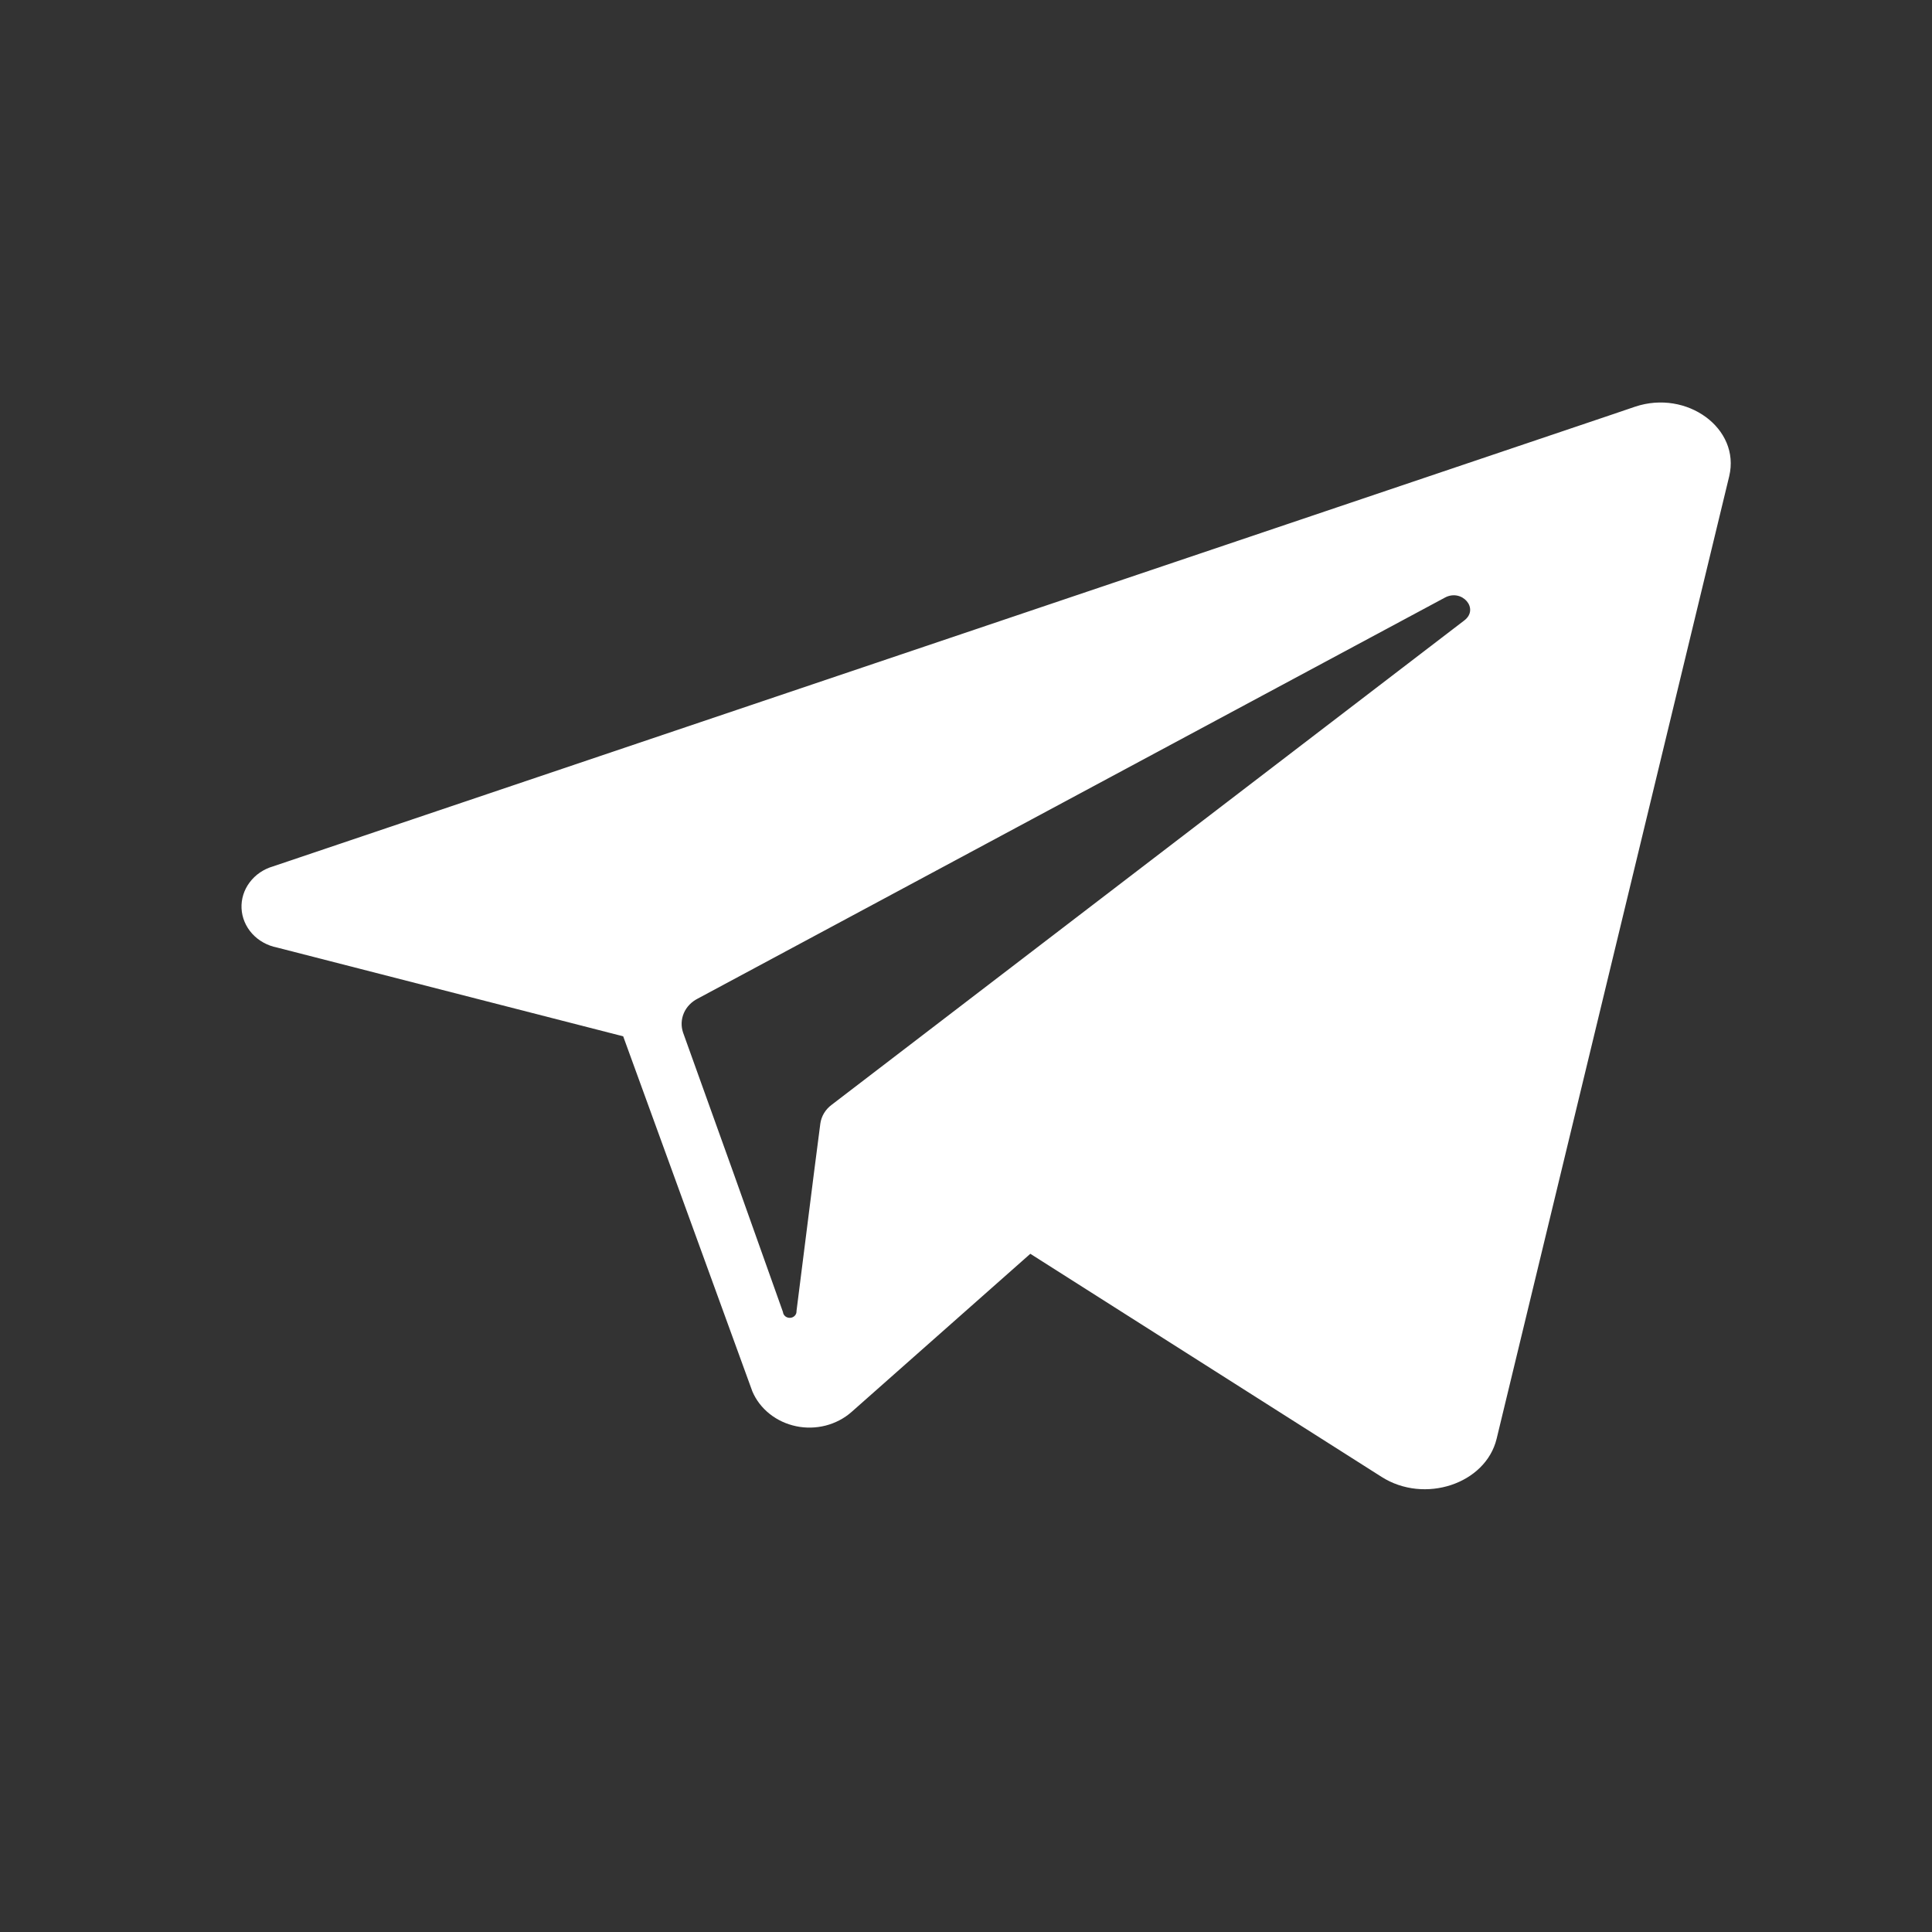<?xml version="1.0" encoding="UTF-8"?> <svg xmlns="http://www.w3.org/2000/svg" width="48" height="48" viewBox="0 0 48 48" fill="none"><rect x="0" y="0" width="48" height="48" fill="#333333" stroke="none"/><path d="M40.624 10.104L40.012 10.312L6.784 21.525C6.549 21.593 6.344 21.733 6.203 21.922C6.061 22.11 5.99 22.338 6.001 22.569C6.012 22.799 6.105 23.02 6.264 23.196C6.424 23.372 6.641 23.493 6.882 23.541L15.483 25.747L18.692 34.568C18.784 34.785 18.931 34.976 19.121 35.127C19.31 35.278 19.536 35.383 19.779 35.434C20.021 35.485 20.273 35.479 20.513 35.418C20.753 35.356 20.973 35.241 21.154 35.082L25.598 31.15L34.324 36.692C35.39 37.372 36.91 36.868 37.183 35.747L42.962 11.831C43.244 10.646 41.912 9.673 40.624 10.104ZM36.382 15.413L20.663 27.448C20.508 27.563 20.407 27.73 20.381 27.914L20.223 29.137L19.789 32.571C19.792 32.613 19.778 32.654 19.749 32.686C19.72 32.718 19.679 32.738 19.634 32.741C19.589 32.744 19.545 32.731 19.511 32.704C19.477 32.676 19.456 32.638 19.452 32.596L18.231 29.165L16.97 25.652C16.917 25.494 16.924 25.324 16.99 25.17C17.056 25.017 17.178 24.89 17.333 24.811L35.895 14.849C36.322 14.616 36.759 15.123 36.382 15.413Z" fill="white"></path></svg> 